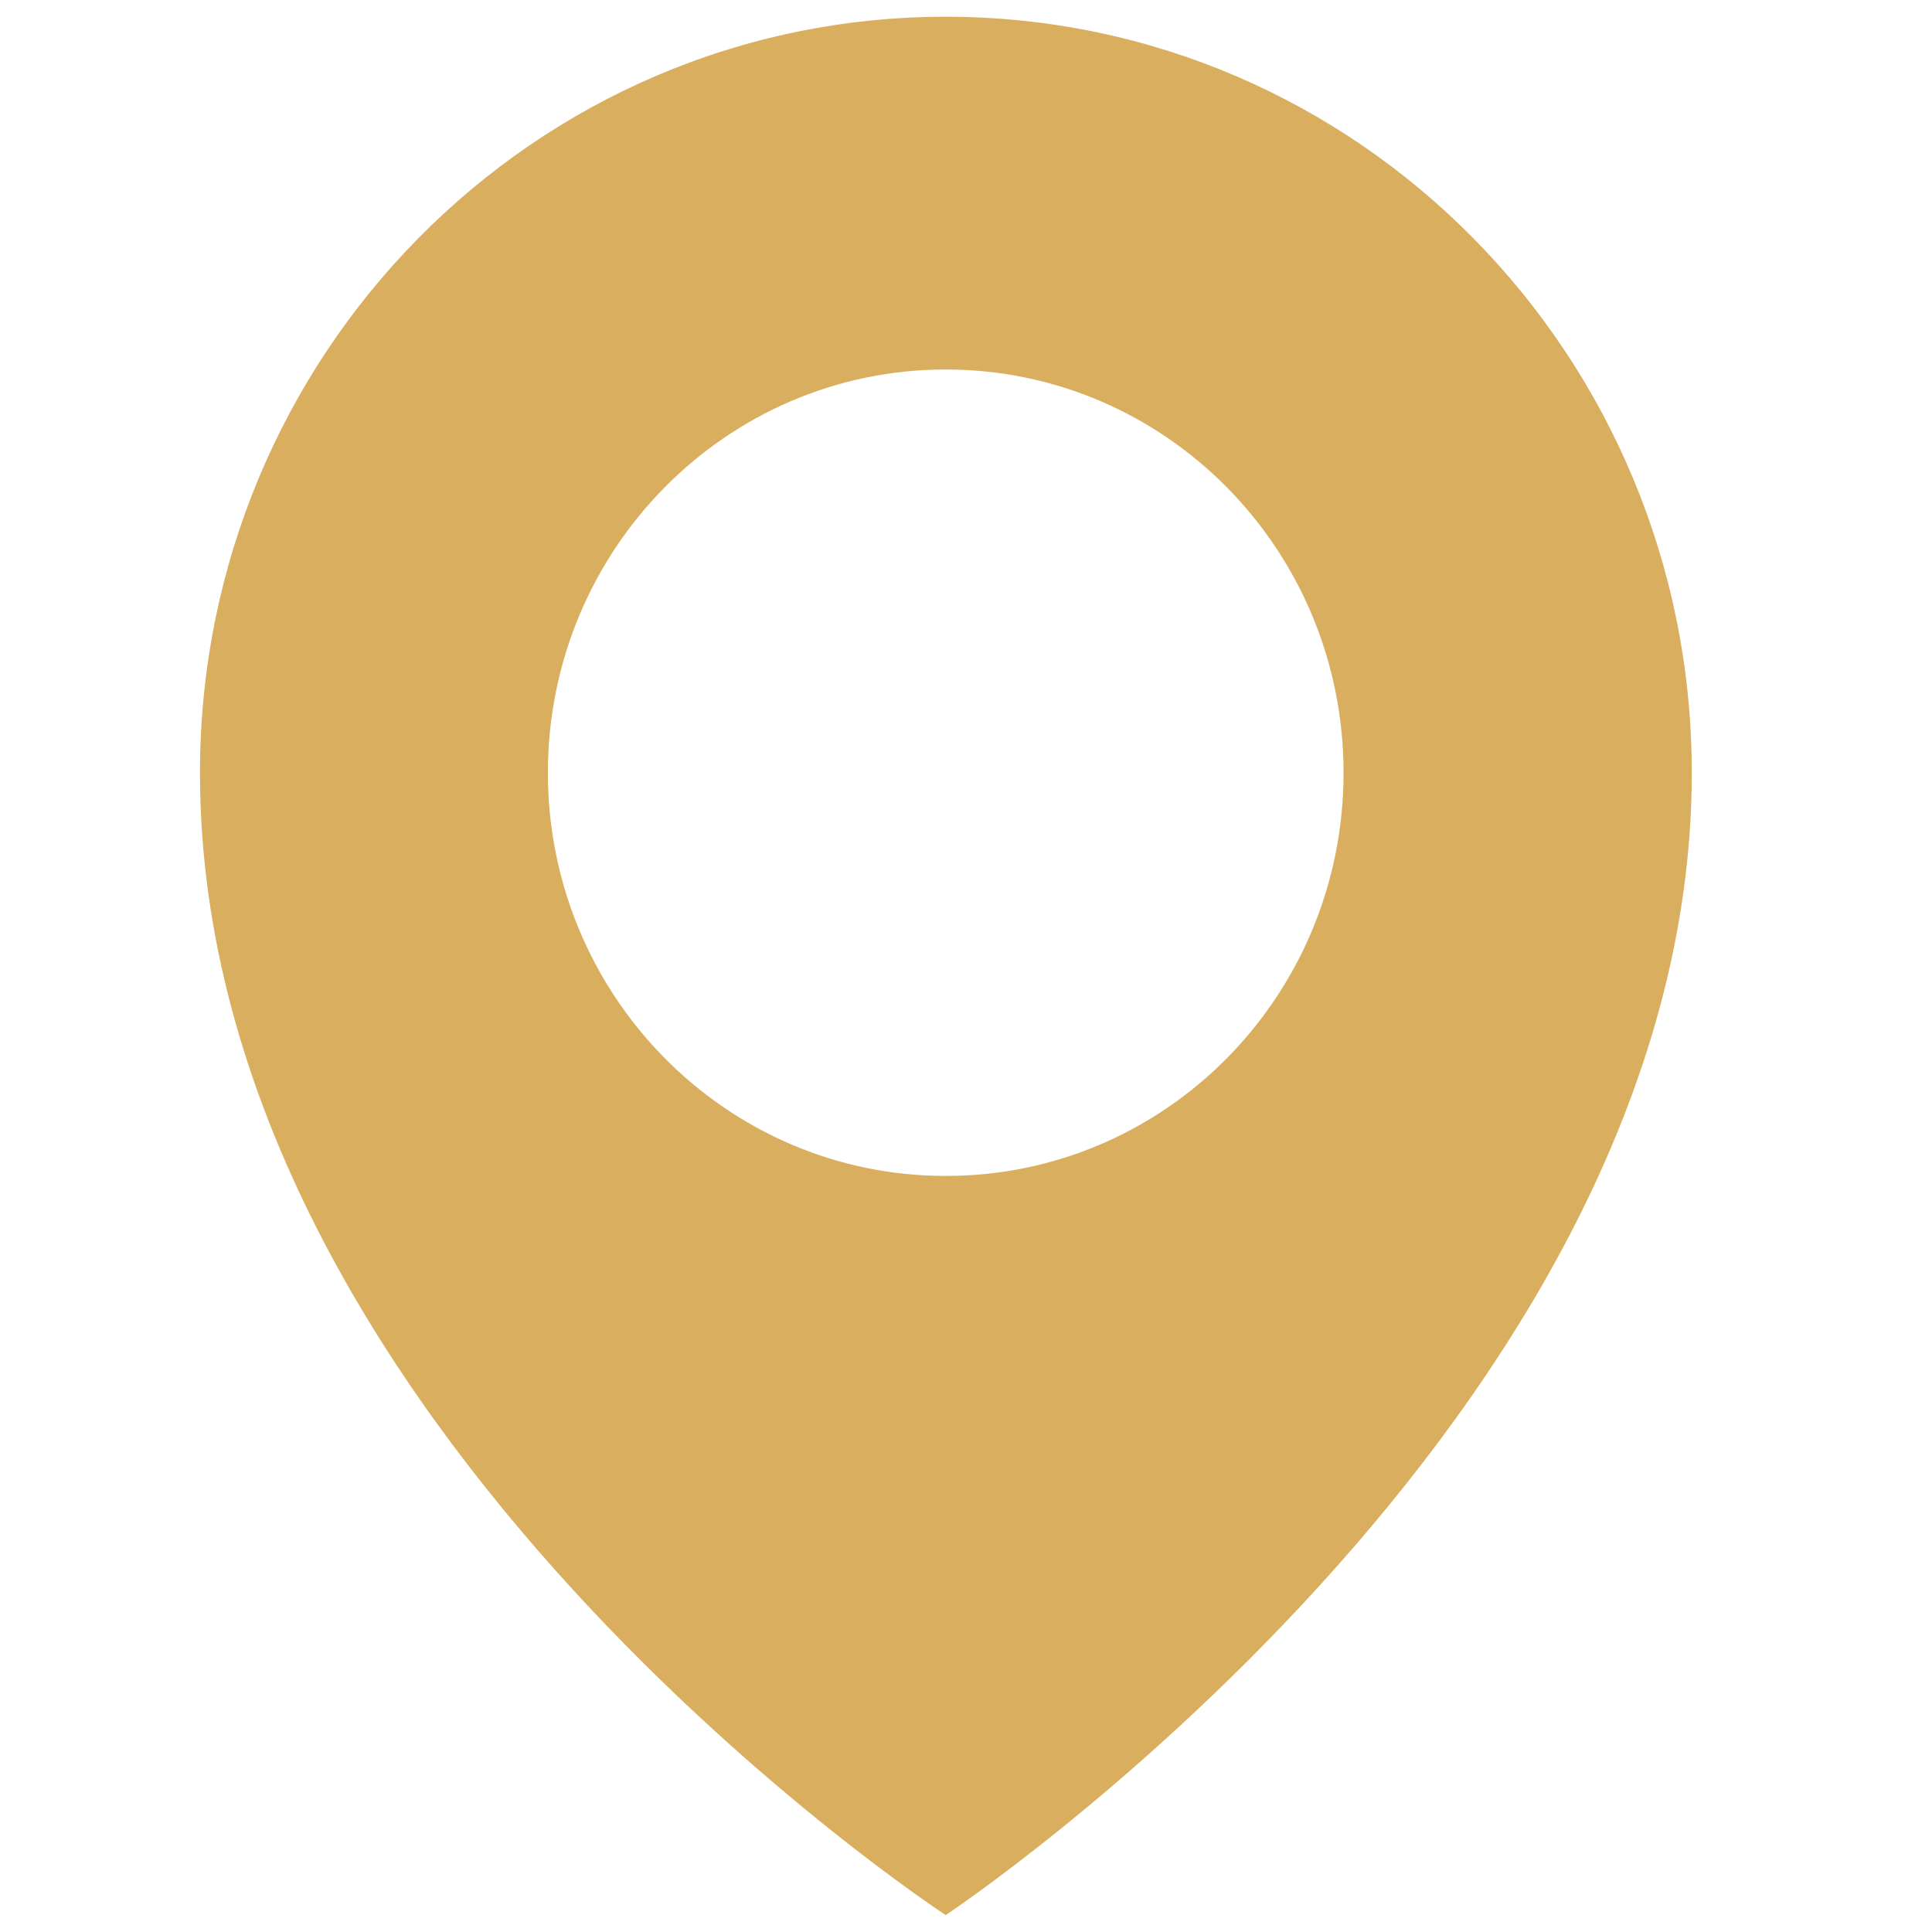 <?xml version="1.0" encoding="utf-8"?>
<!-- Generator: Adobe Illustrator 16.0.0, SVG Export Plug-In . SVG Version: 6.00 Build 0)  -->
<!DOCTYPE svg PUBLIC "-//W3C//DTD SVG 1.1//EN" "http://www.w3.org/Graphics/SVG/1.1/DTD/svg11.dtd">
<svg version="1.1" id="Layer_1" xmlns="http://www.w3.org/2000/svg" xmlns:xlink="http://www.w3.org/1999/xlink" x="0px" y="0px"
	 width="12px" height="12px" viewBox="0 0 12 12" enable-background="new 0 0 12 12" xml:space="preserve">
<path fill="#D9AF5F" d="M5.874,0.104c-2.558,0-4.632,2.102-4.632,4.696c0,4.069,4.632,7.095,4.632,7.095s4.634-3.077,4.634-7.095
	C10.508,2.208,8.435,0.104,5.874,0.104z M5.874,7.304c-1.365,0-2.471-1.122-2.471-2.504c0-1.383,1.106-2.505,2.471-2.505
	c1.365,0,2.471,1.12,2.471,2.505C8.345,6.184,7.241,7.304,5.874,7.304z"/>
</svg>
